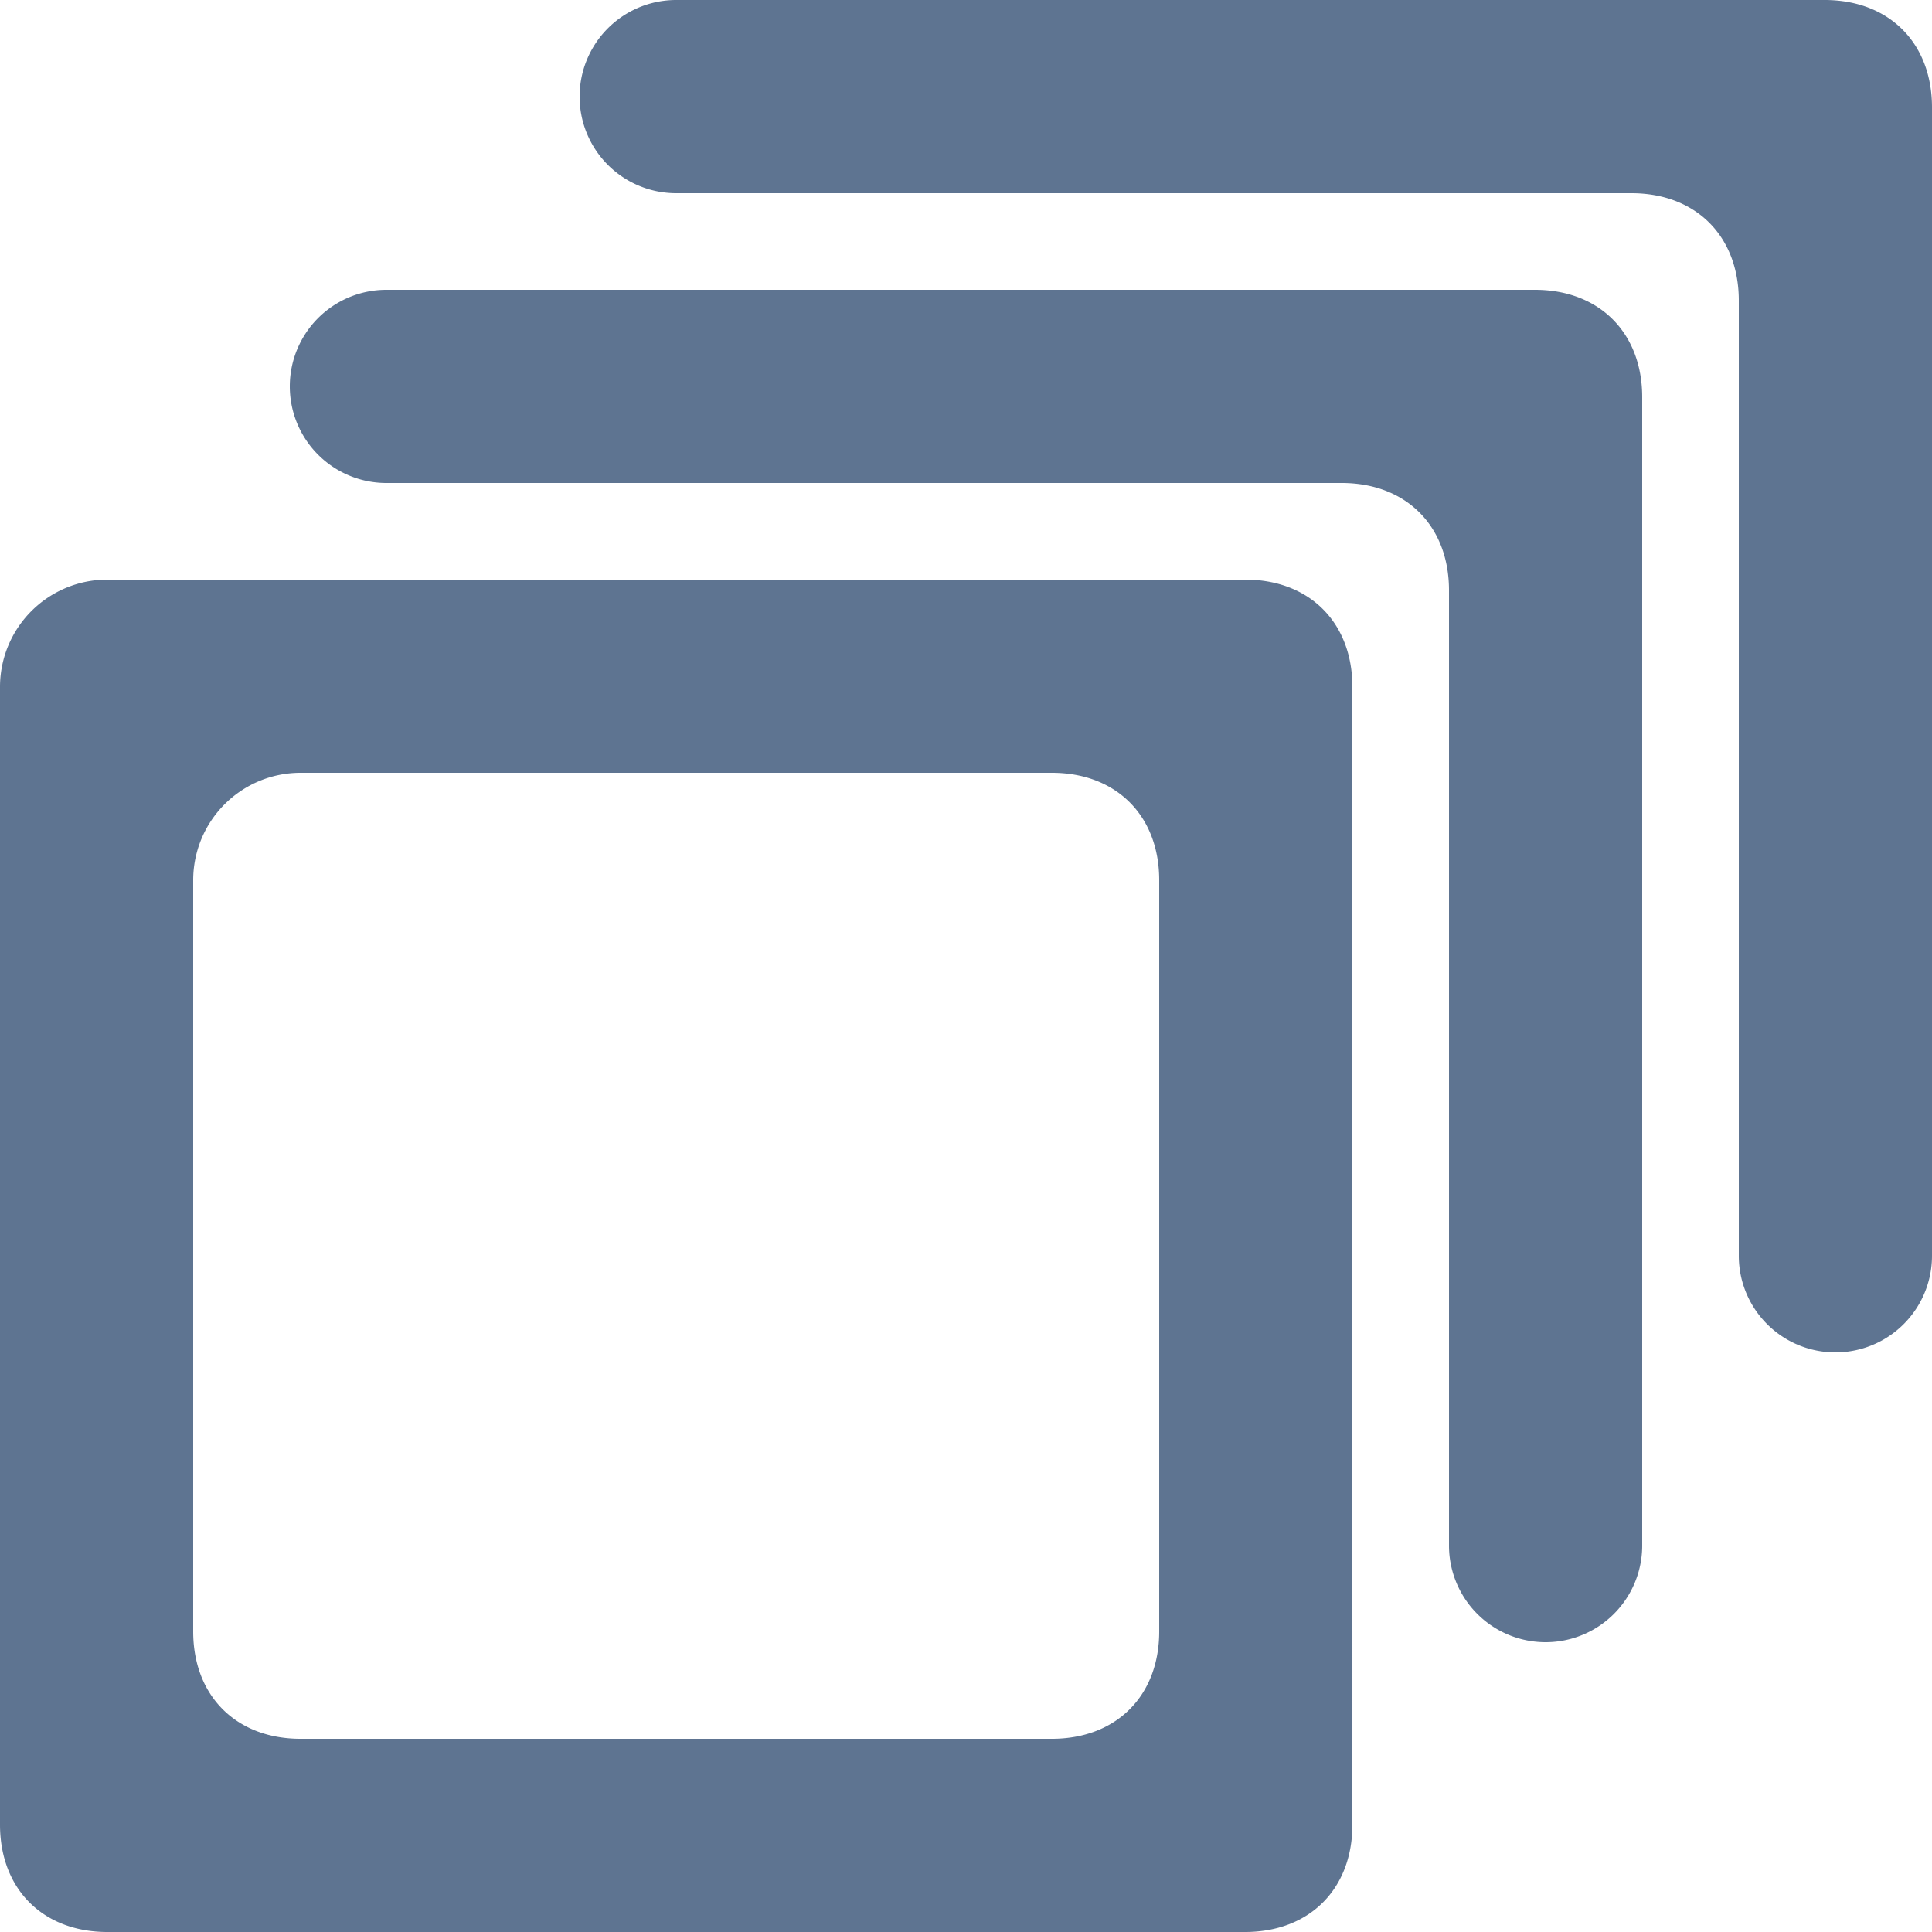 <svg width="18" height="18" fill="none" xmlns="http://www.w3.org/2000/svg"><path d="M15.2 1.8c.6 0 1 .4 1 1v8.9a.9.9 0 1 0 1.8 0V1c0-.6-.4-1-1-1H6.3a.9.9 0 1 0 0 1.8h8.9Z" fill="#5E7491"/><path fill-rule="evenodd" clip-rule="evenodd" d="M1 5.4a1 1 0 0 0-1 1V17c0 .6.4 1 1 1h10.6c.6 0 1-.4 1-1V6.4c0-.6-.4-1-1-1H1Zm9.8 2.8c0-.6-.4-1-1-1h-7a1 1 0 0 0-1 1v7c0 .6.4 1 1 1h7c.6 0 1-.4 1-1v-7Z" fill="#5E7491"/><path d="M13.5 5.5c0-.6-.4-1-1-1H3.6a.9.9 0 1 1 0-1.8h10.7c.6 0 1 .4 1 1v10.7a.9.9 0 1 1-1.8 0V5.5Z" fill="#5E7491"/></svg>
